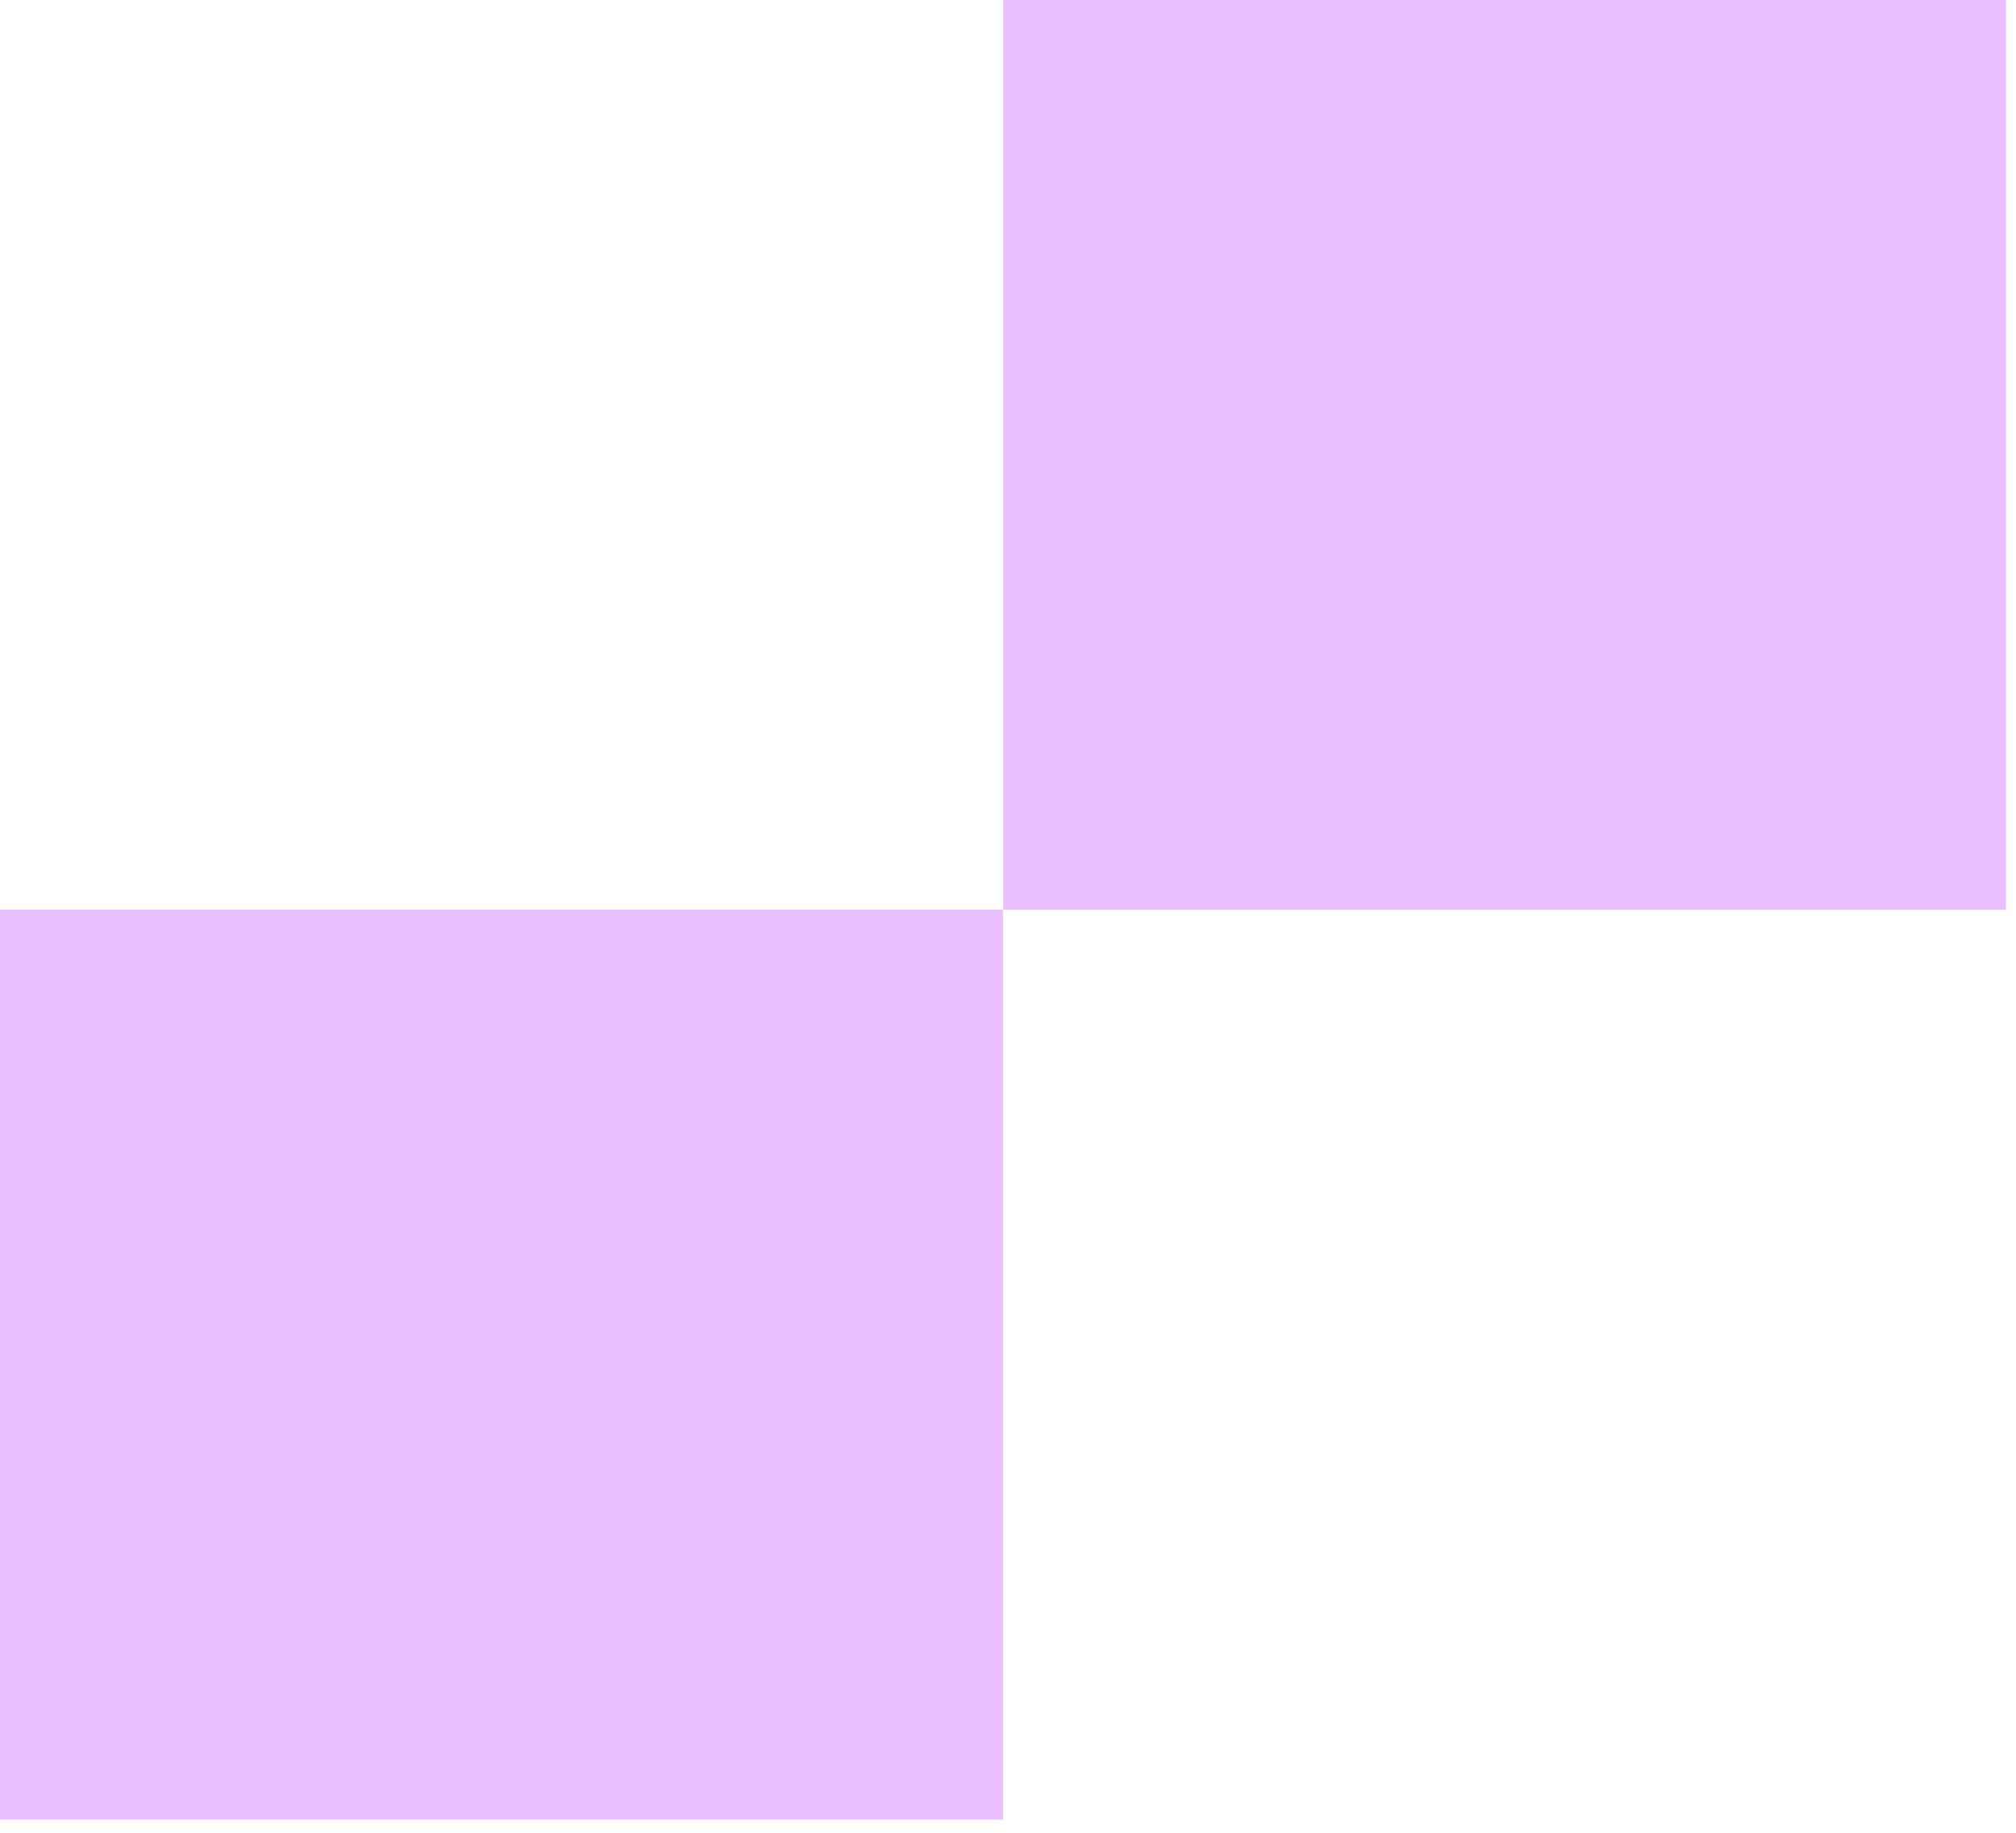 <svg xmlns="http://www.w3.org/2000/svg" width="66" height="60" viewBox="0 0 66 60" fill="none"><path d="M32.837 59.57H0V29.781H32.837V59.57Z" fill="#E9BFFF"></path><path d="M65.673 29.782H32.844V0H65.673V29.782Z" fill="#E9BFFF"></path></svg>